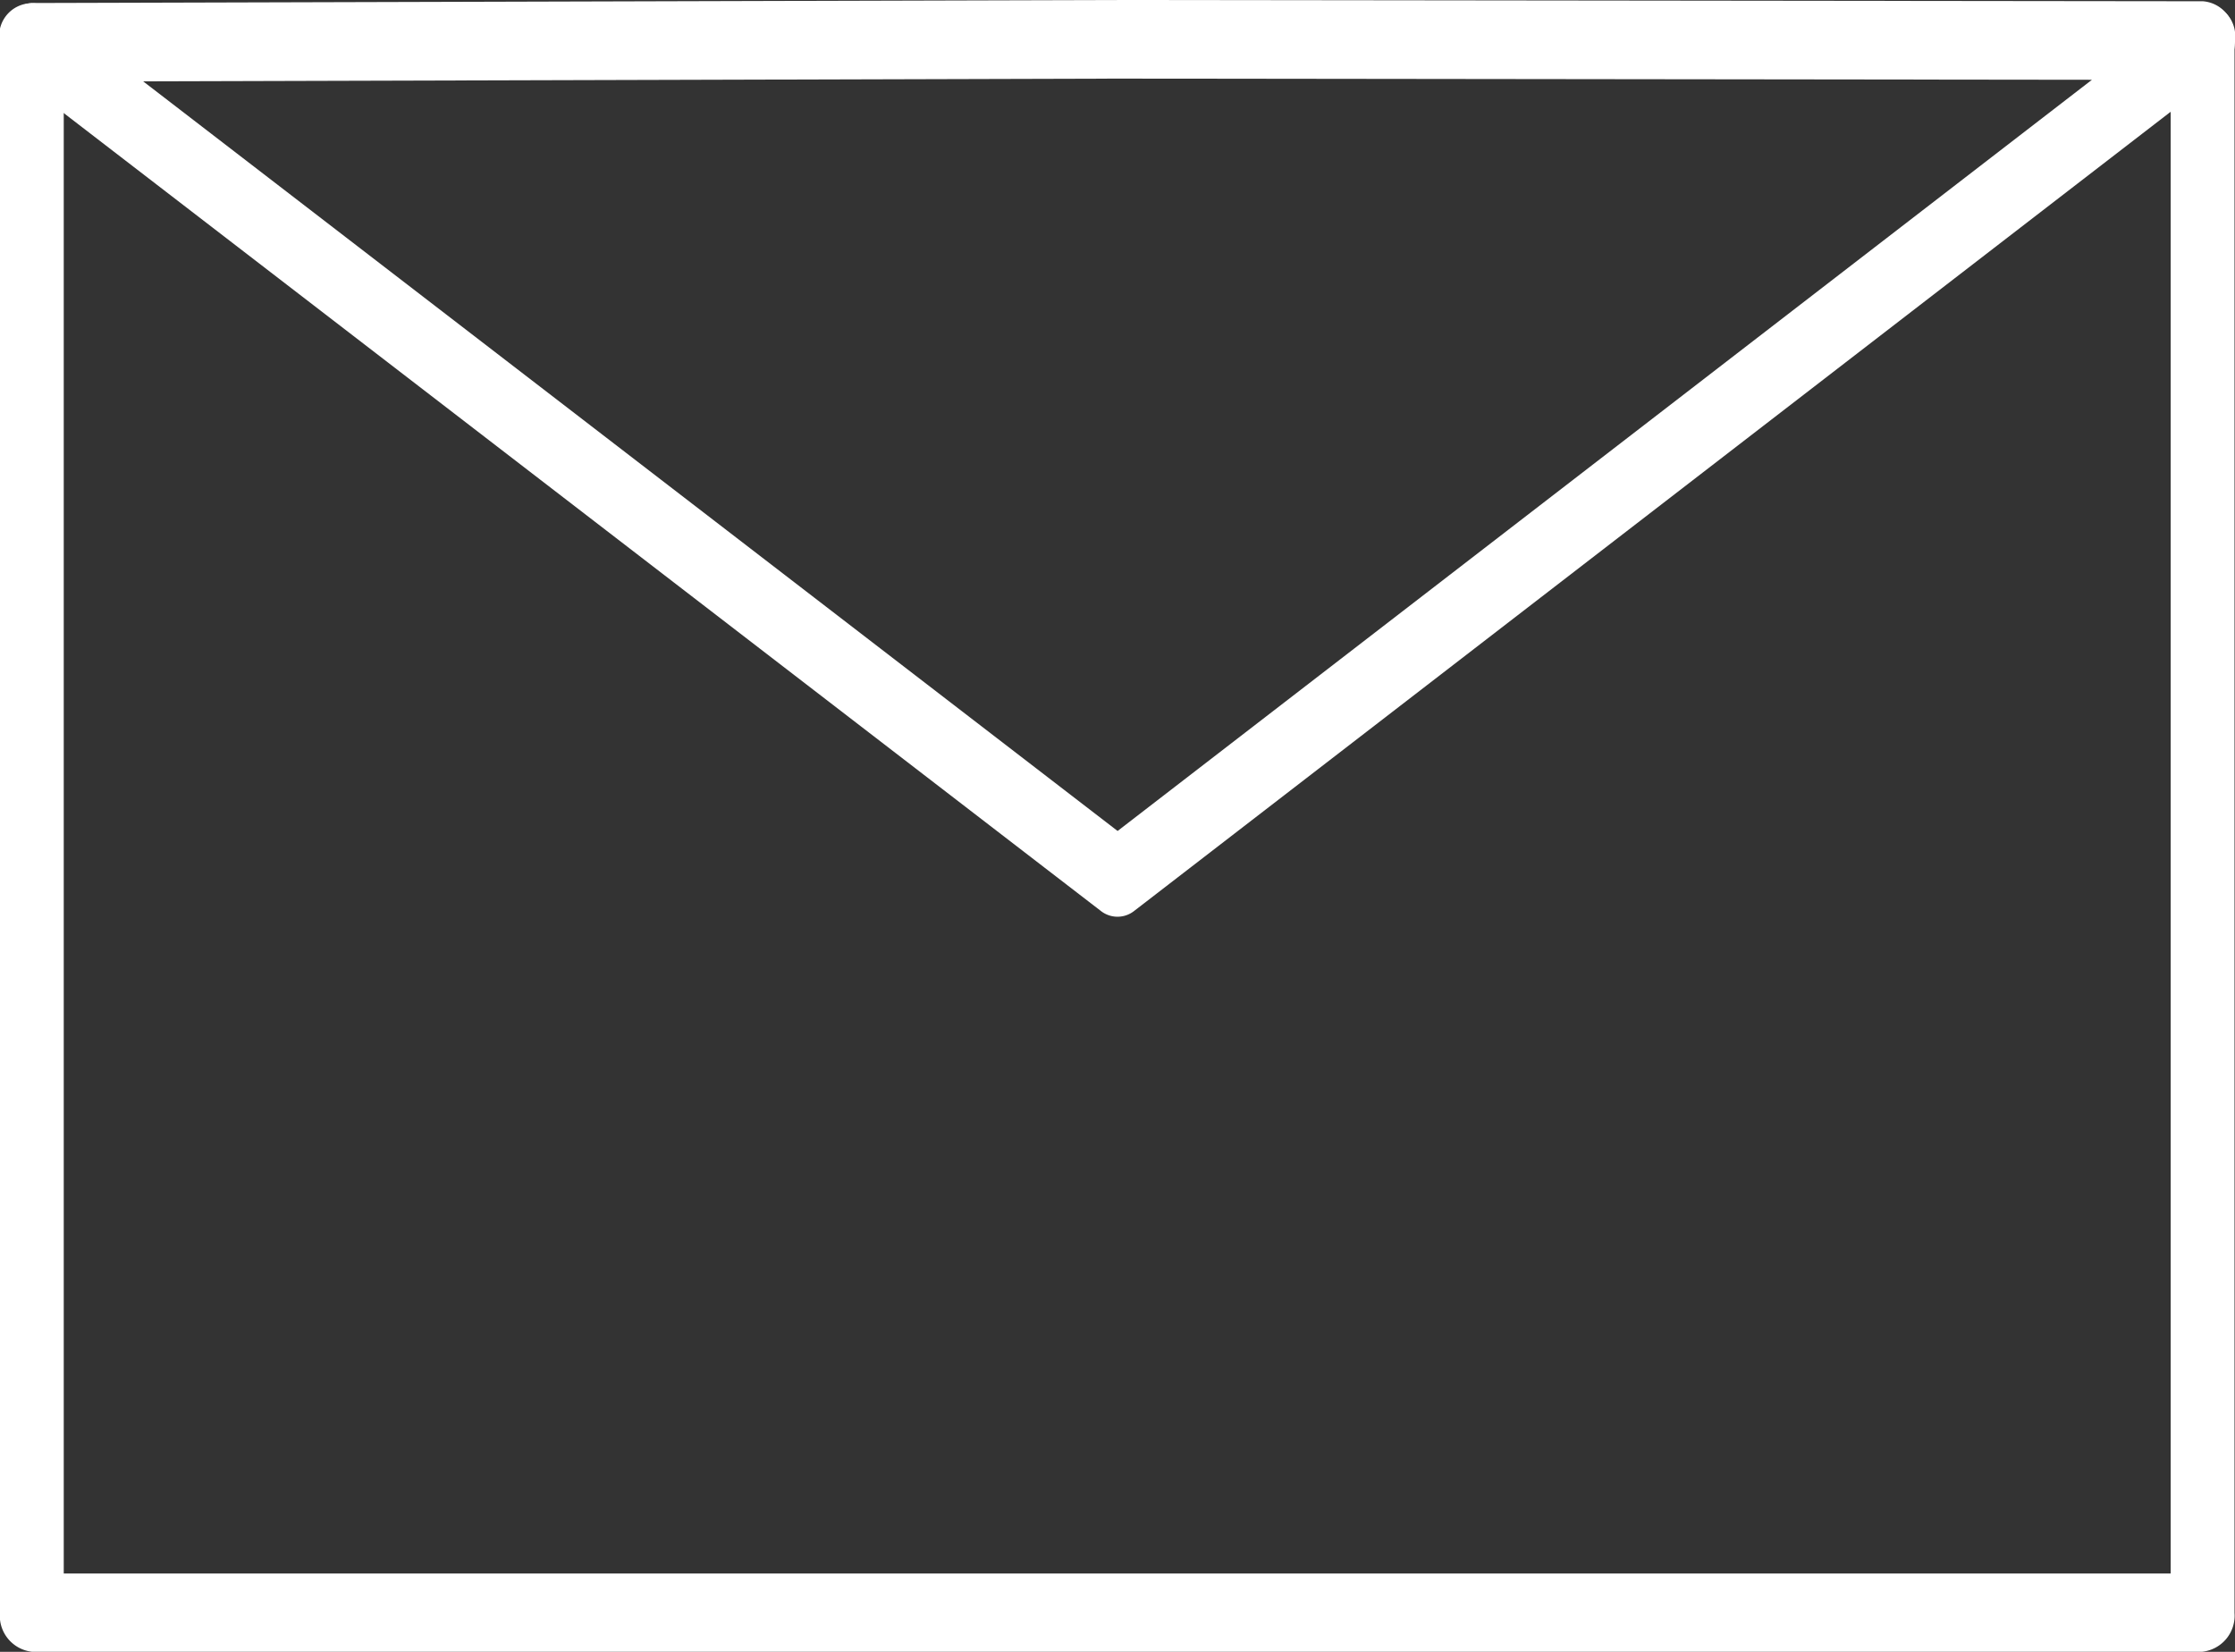 <svg xmlns="http://www.w3.org/2000/svg" width="23" height="17" viewBox="0 0 23 17"><rect x="0" y="0" width="23" height="17" fill="#333333" stroke="none"/><g transform="translate(-224.062 -1219.13)"><path d="M246.724,1236.119H224.39a.373.373,0,0,1-.329-.4v-16.159a.336.336,0,1,1,.657,0v15.754H246.4v-15.754a.336.336,0,1,1,.657,0v16.159A.373.373,0,0,1,246.724,1236.119Z" transform="translate(0 0.01)" fill="#fff"/><path d="M235.561,1219.13h0l11.17.013a.347.347,0,0,1,.316.293.452.452,0,0,1-.142.454l-11.17,8.613a.277.277,0,0,1-.348,0l-11.17-8.594a.453.453,0,0,1-.142-.454.347.347,0,0,1,.315-.294Zm10.028.821-10.027-.012-10.028.028,10.028,7.715Z" transform="translate(0.001)" fill="#fff"/></g></svg>